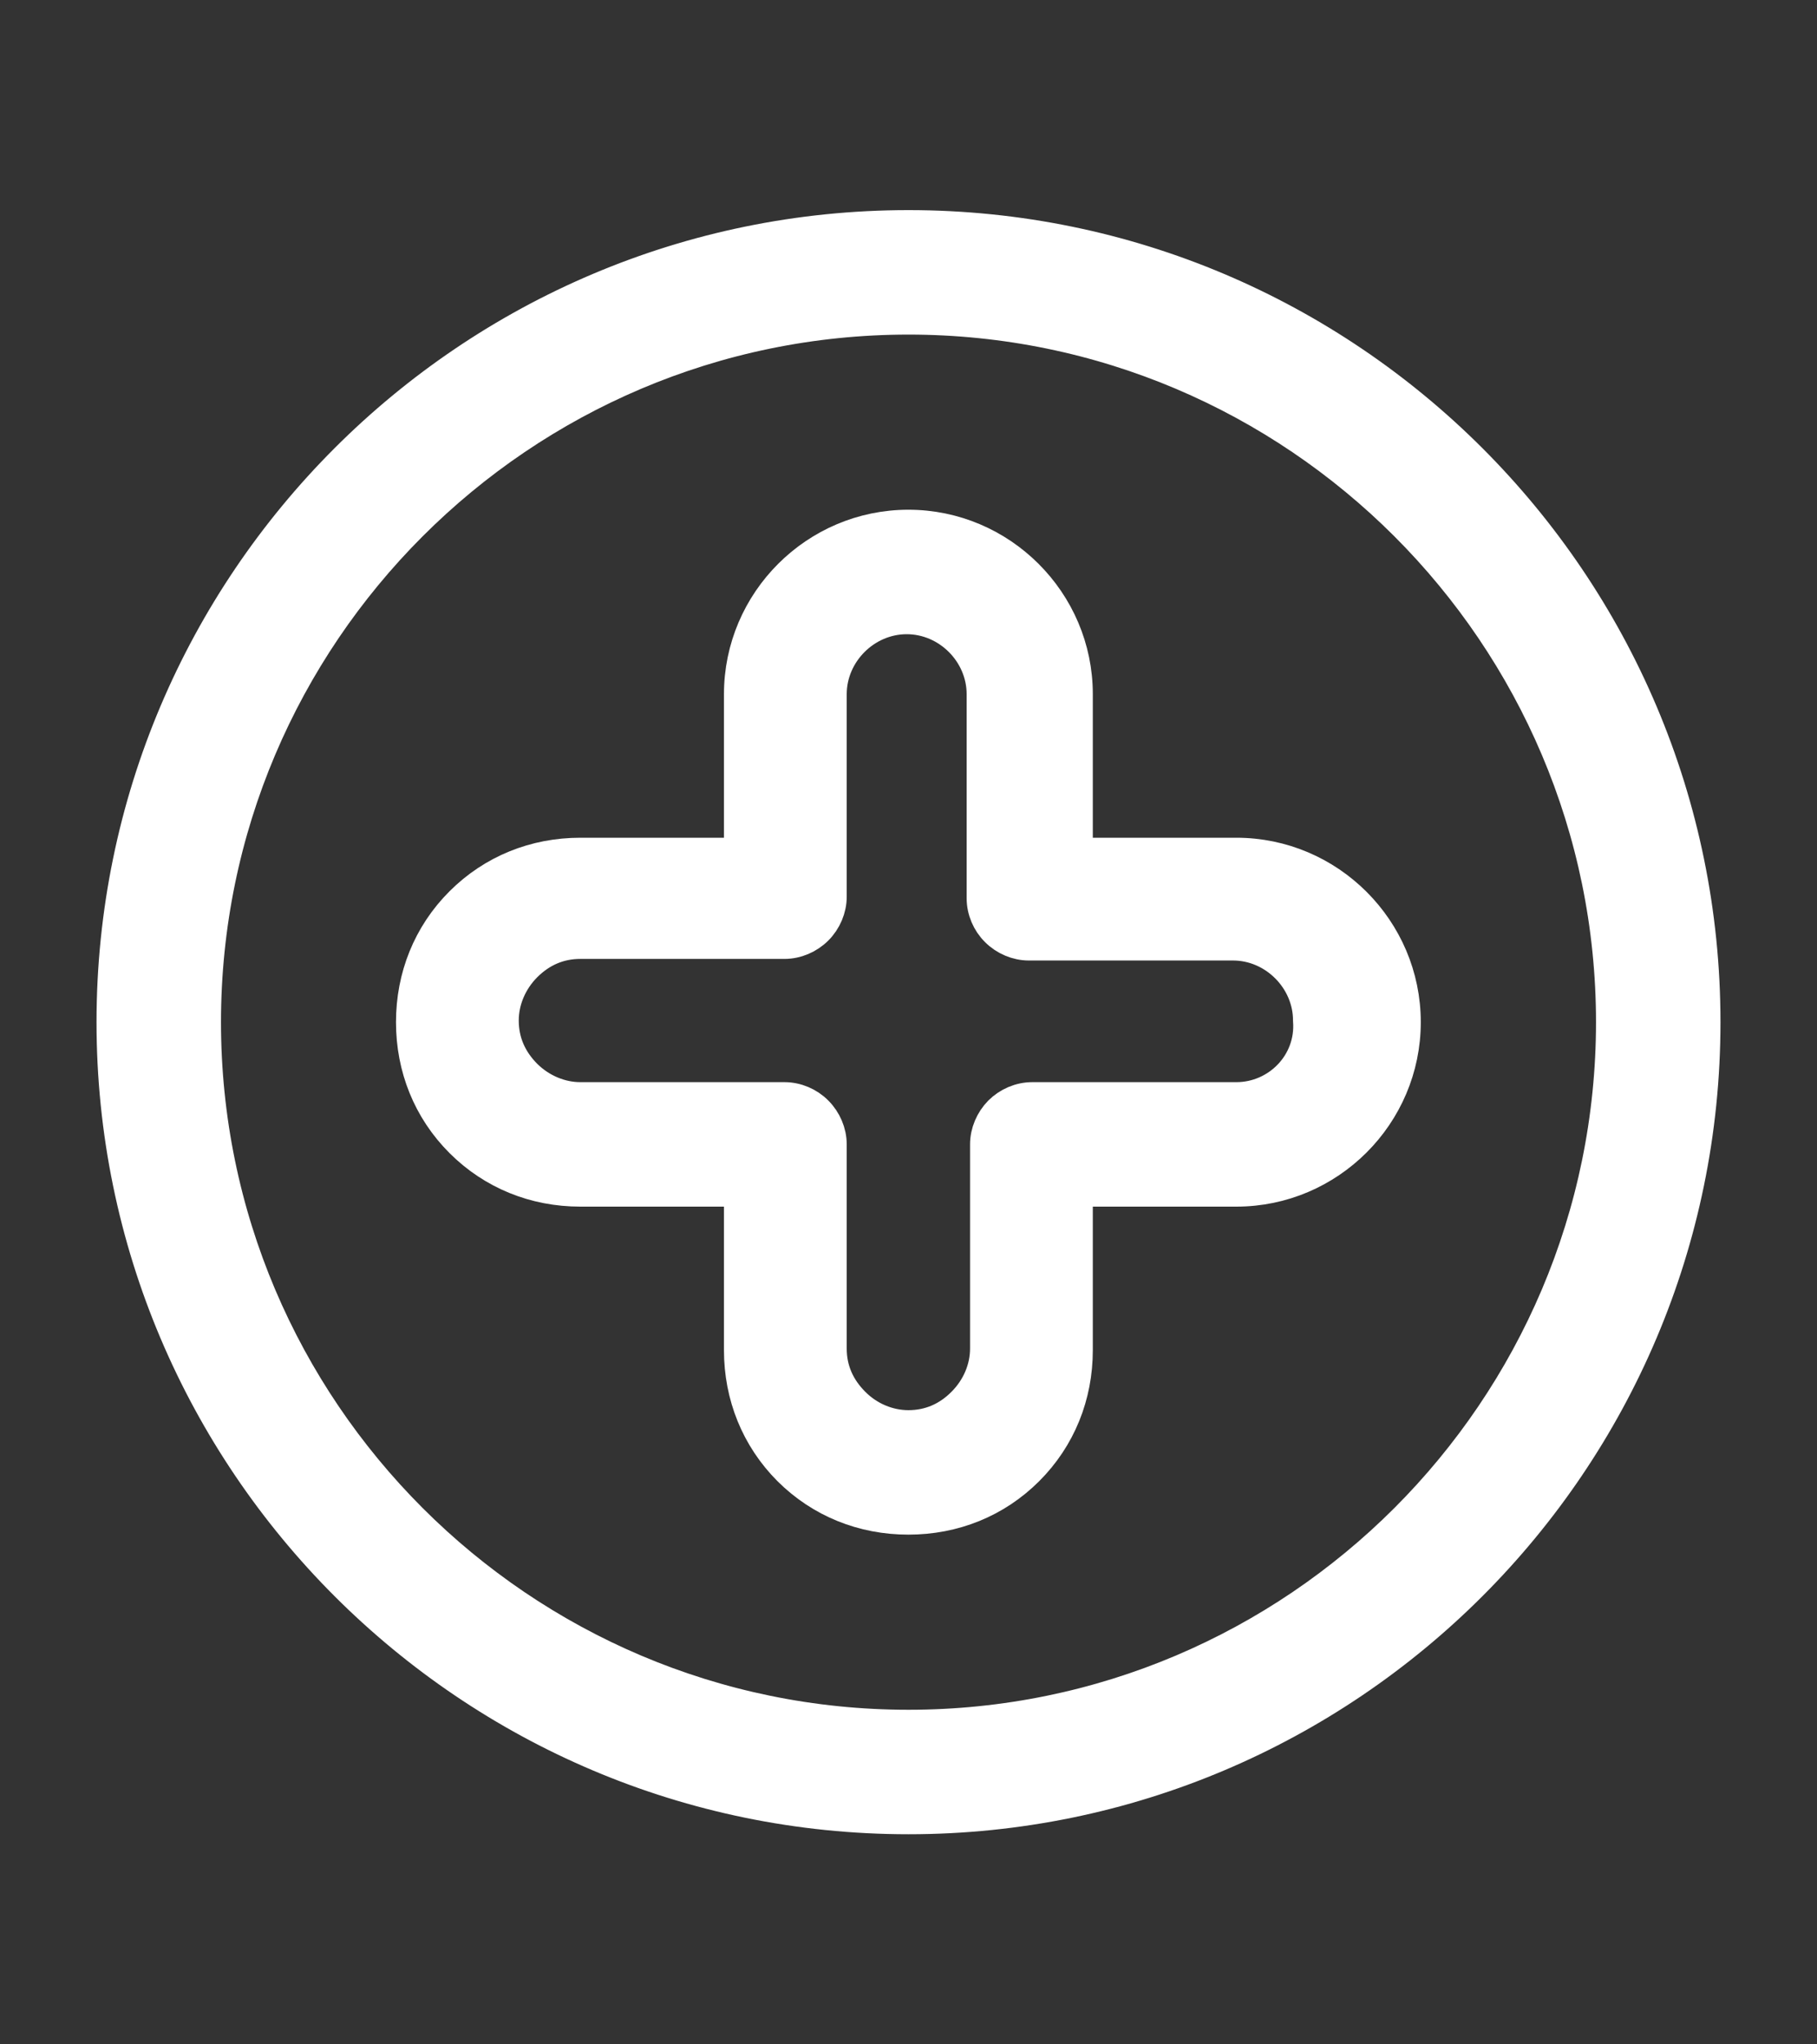 <?xml version="1.0" encoding="UTF-8"?> <svg xmlns="http://www.w3.org/2000/svg" width="16" height="18" viewBox="0 0 16 18" fill="none"><rect x="0" y="0" width="16" height="18" fill="#333333" stroke="none"/><path d="M10.887 7.526H9.473V6.112C9.473 5.301 8.809 4.638 7.999 4.638C7.188 4.638 6.525 5.301 6.525 6.112V7.526H5.11C4.712 7.526 4.344 7.674 4.064 7.954C3.784 8.234 3.637 8.602 3.637 9C3.637 9.398 3.784 9.766 4.064 10.046C4.344 10.326 4.712 10.474 5.11 10.474H6.525V11.888C6.525 12.286 6.673 12.655 6.952 12.935C7.233 13.215 7.601 13.362 7.999 13.362C8.397 13.362 8.765 13.215 9.045 12.935C9.325 12.655 9.473 12.286 9.473 11.888V10.474H10.887C11.698 10.474 12.361 9.811 12.361 9C12.361 8.189 11.698 7.526 10.887 7.526ZM10.887 9.678H9.089C8.986 9.678 8.883 9.722 8.809 9.796C8.736 9.87 8.692 9.973 8.692 10.076V11.874C8.692 12.051 8.618 12.227 8.485 12.36C8.353 12.493 8.19 12.566 7.999 12.566C7.822 12.566 7.645 12.493 7.513 12.36C7.38 12.227 7.306 12.065 7.306 11.874V10.076C7.306 9.973 7.262 9.87 7.188 9.796C7.115 9.722 7.012 9.678 6.908 9.678H5.11C4.934 9.678 4.757 9.604 4.624 9.472C4.492 9.339 4.418 9.177 4.418 8.985C4.418 8.808 4.492 8.632 4.624 8.499C4.757 8.366 4.919 8.293 5.11 8.293H6.908C7.012 8.293 7.115 8.248 7.188 8.175C7.262 8.101 7.306 7.998 7.306 7.895V6.112C7.306 5.743 7.616 5.434 7.984 5.434C8.353 5.434 8.662 5.743 8.662 6.112V7.909C8.662 8.013 8.706 8.116 8.78 8.189C8.854 8.263 8.957 8.307 9.06 8.307H10.858C11.226 8.307 11.536 8.617 11.536 8.985C11.565 9.368 11.256 9.678 10.887 9.678L10.887 9.678Z" fill="white" stroke="white" stroke-width="0.3"></path><path d="M8 2C4.139 2 1 5.139 1 9C1 12.861 4.139 16 8 16C11.861 16 15 12.861 15 9C15 5.139 11.861 2 8 2ZM8 15.204C4.581 15.204 1.796 12.419 1.796 9C1.796 5.581 4.581 2.796 8 2.796C11.419 2.796 14.204 5.581 14.204 9C14.204 12.419 11.419 15.204 8 15.204Z" fill="white" stroke="white" stroke-width="0.3"></path></svg> 